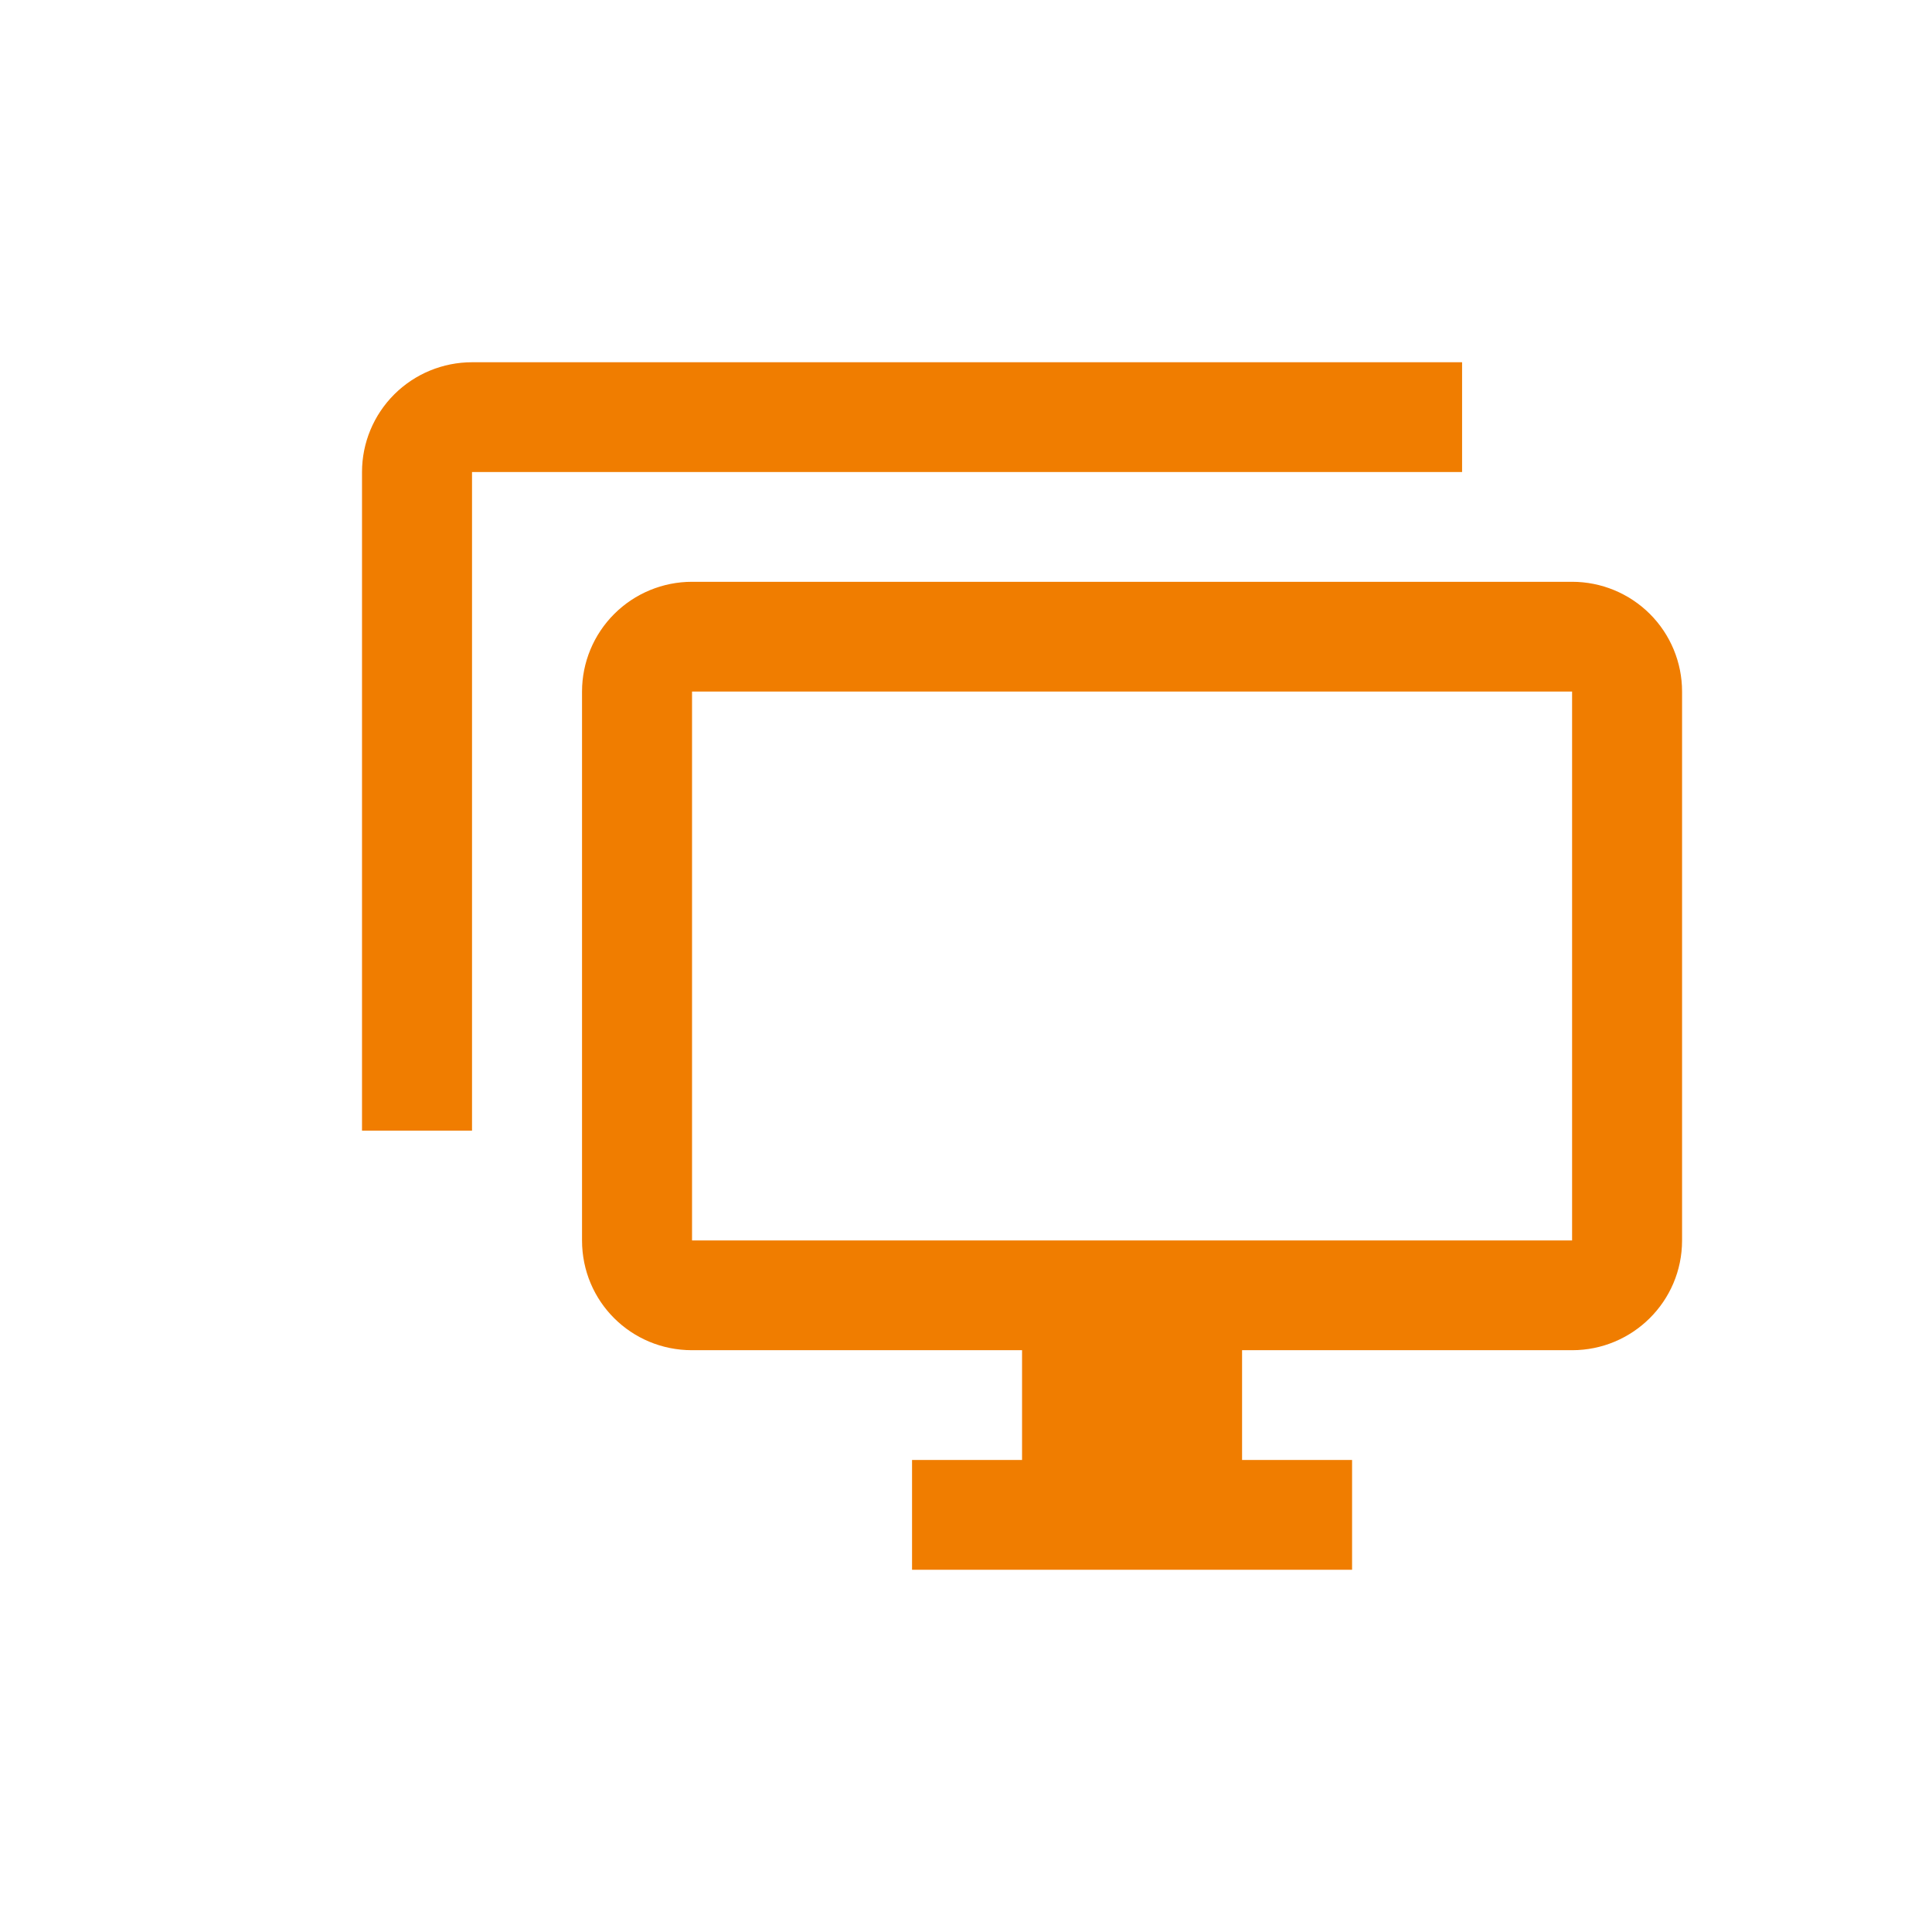 <svg width="66" height="66" viewBox="0 0 66 66" fill="none" xmlns="http://www.w3.org/2000/svg">
<path d="M53.705 42.375V23.625H23.641V42.375H53.705ZM53.705 19.875C54.701 19.875 55.657 20.27 56.362 20.973C57.067 21.677 57.462 22.63 57.462 23.625V42.375C57.462 44.456 55.771 46.125 53.705 46.125H42.431V49.875H46.189V53.625H31.157V49.875H34.915V46.125H23.641C21.555 46.125 19.883 44.456 19.883 42.375V23.625C19.883 22.63 20.279 21.677 20.984 20.973C21.689 20.27 22.644 19.875 23.641 19.875H53.705ZM16.125 16.125V38.625H12.367V16.125C12.367 15.13 12.763 14.177 13.468 13.473C14.173 12.77 15.129 12.375 16.125 12.375H49.947V16.125H16.125Z" fill="#F07D00"/>
</svg>
